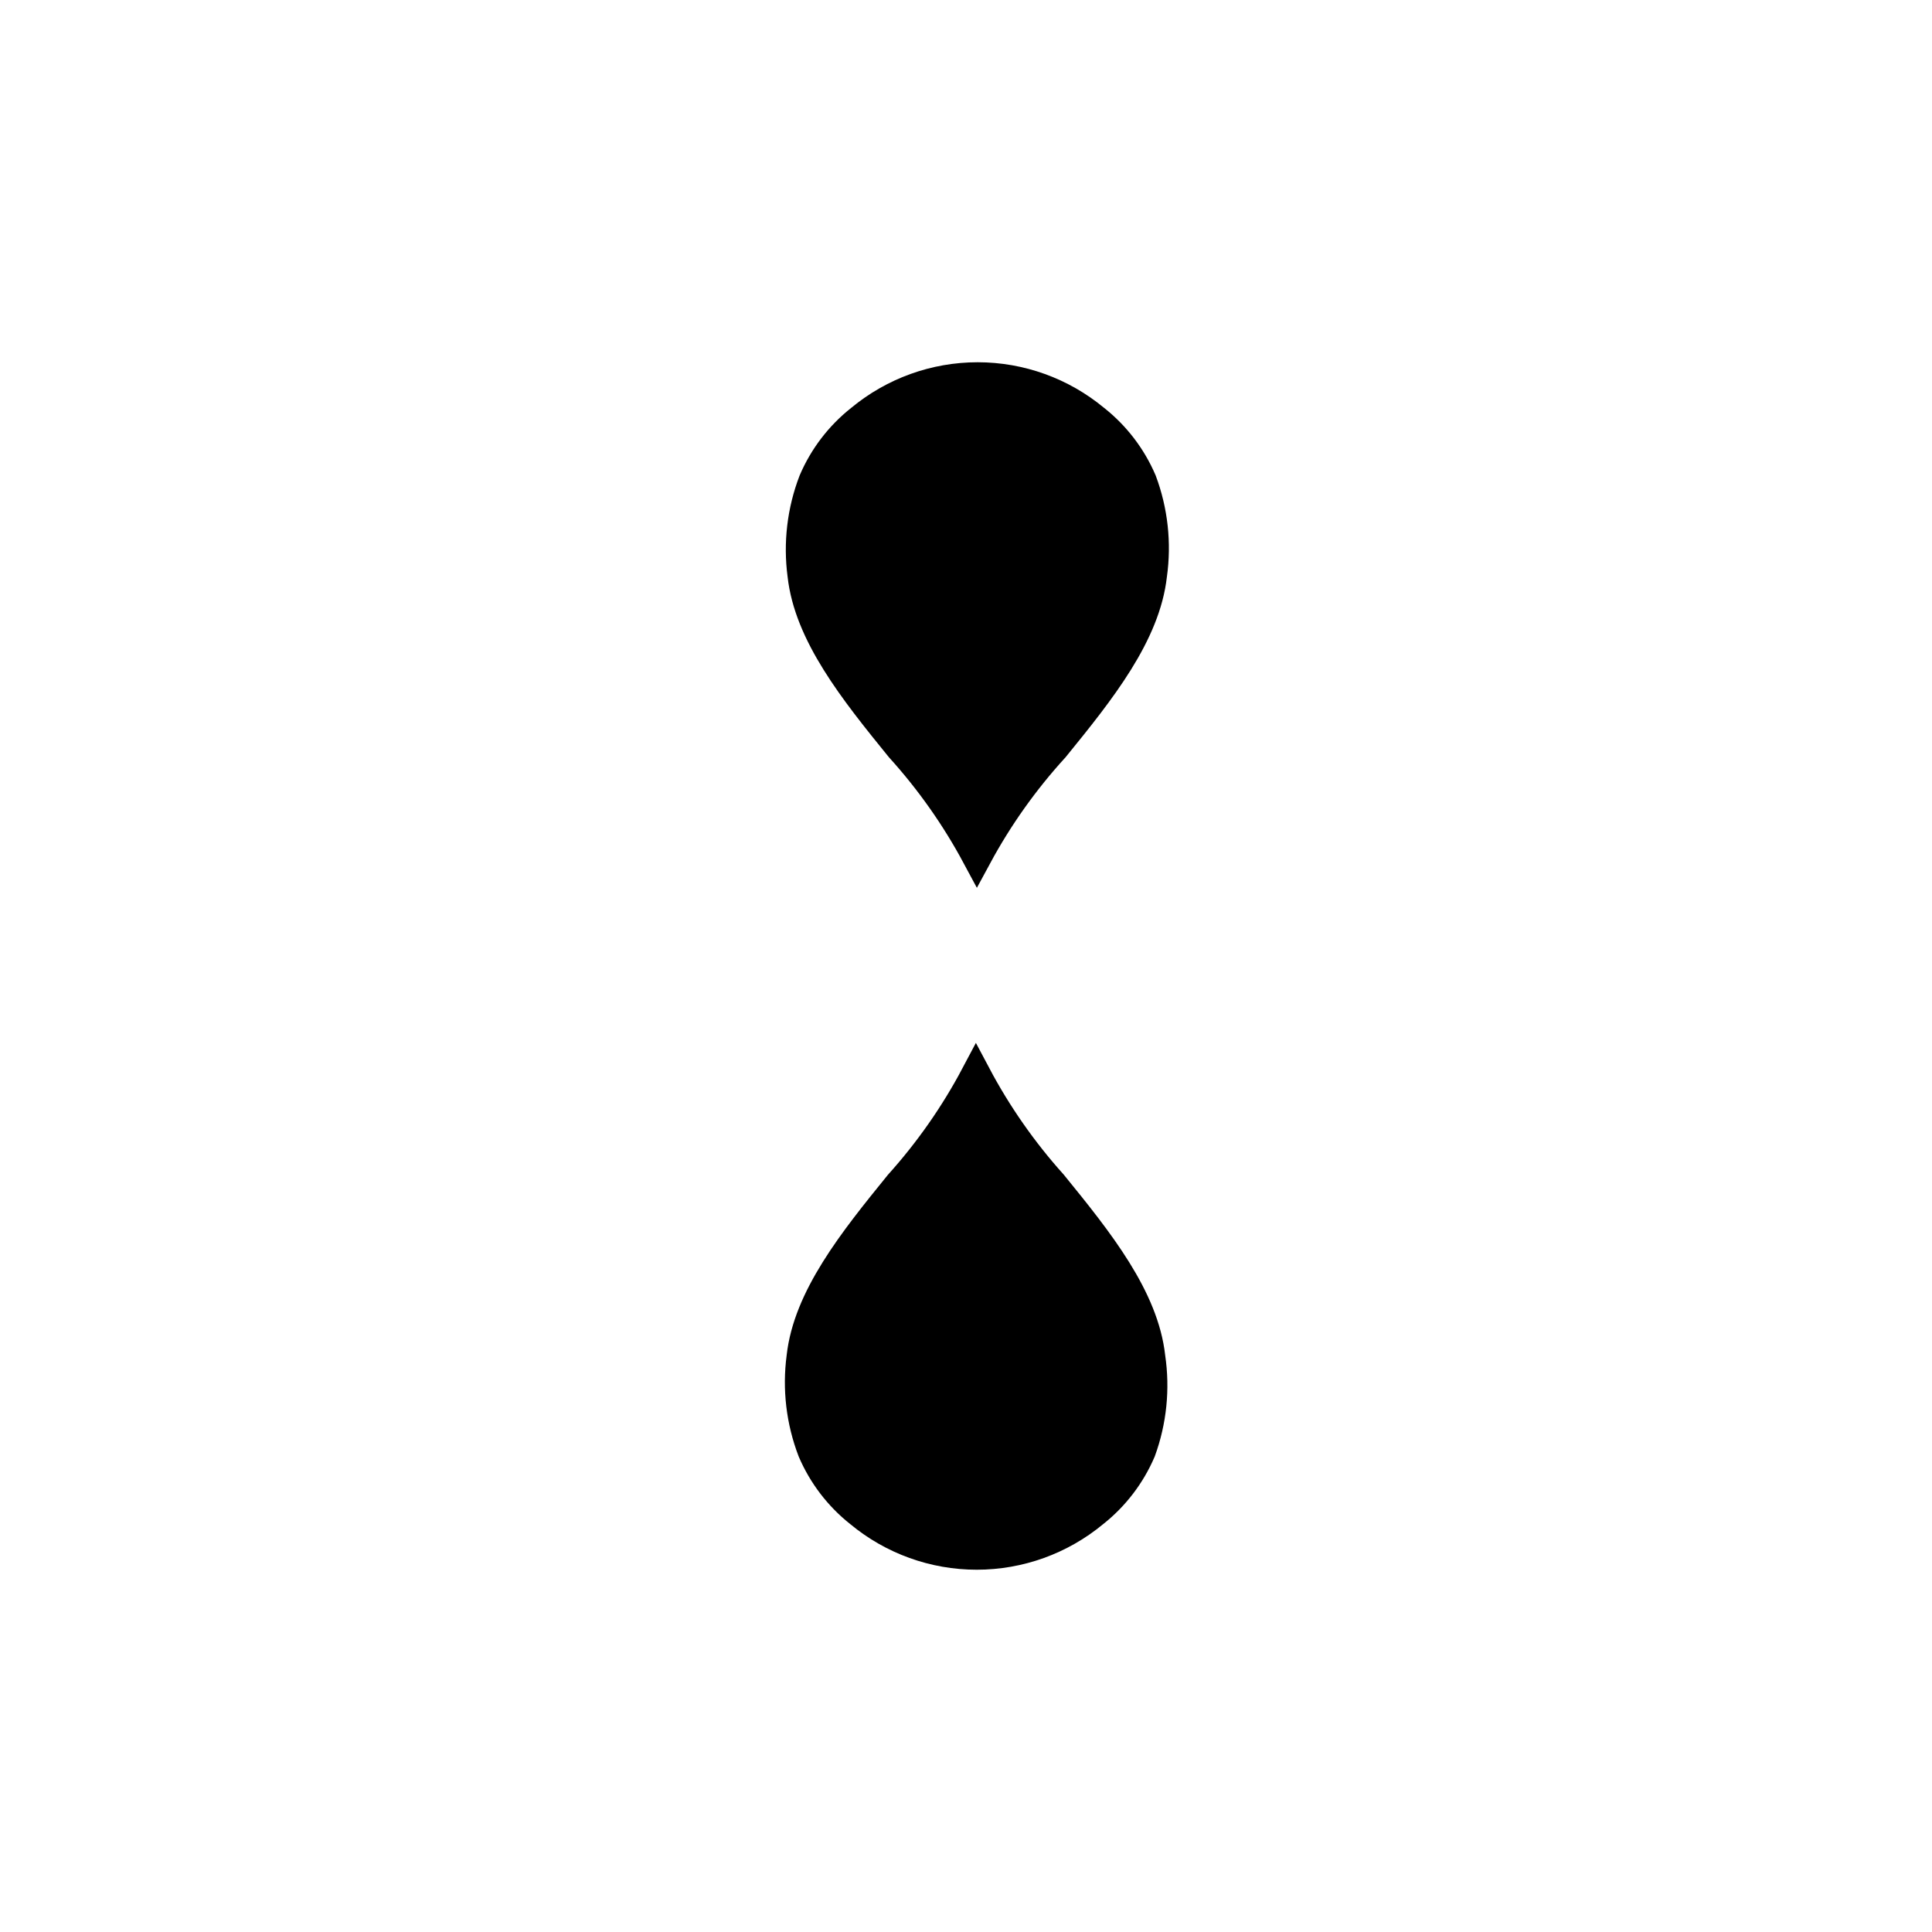 <svg width="64" height="64" viewBox="0 0 64 64" fill="none" xmlns="http://www.w3.org/2000/svg">
<path d="M36.233 50.097L36.233 50.097L36.224 50.104C35.136 51.006 33.768 51.499 32.355 51.499C30.942 51.499 29.573 51.006 28.486 50.104L28.486 50.104L28.477 50.097C27.797 49.558 27.262 48.858 26.921 48.061C26.542 47.073 26.416 46.007 26.555 44.958L26.555 44.958L26.556 44.948C26.664 43.984 27.079 43.034 27.677 42.075C28.273 41.118 29.028 40.185 29.795 39.24C30.785 38.139 31.636 36.921 32.328 35.615C33.021 36.921 33.871 38.139 34.861 39.24C35.629 40.185 36.384 41.118 36.98 42.075C37.577 43.034 37.993 43.984 38.101 44.948L38.102 44.957L38.103 44.965C38.257 46.009 38.148 47.074 37.787 48.064C37.446 48.86 36.912 49.559 36.233 50.097Z" fill="black" stroke="black"/>
<path d="M38.16 19.038L38.16 19.038L38.158 19.051C38.05 20.015 37.635 20.965 37.038 21.924C36.442 22.881 35.687 23.814 34.92 24.758C33.923 25.849 33.064 27.058 32.362 28.356C31.666 27.06 30.815 25.851 29.826 24.759C29.059 23.814 28.304 22.881 27.708 21.924C27.11 20.965 26.695 20.015 26.587 19.051L26.587 19.051L26.586 19.042C26.447 17.993 26.573 16.926 26.952 15.939C27.293 15.141 27.828 14.441 28.508 13.903L28.508 13.903L28.517 13.896C29.605 12.994 30.973 12.5 32.386 12.5C33.799 12.5 35.168 12.994 36.255 13.896L36.255 13.896L36.264 13.903C36.944 14.441 37.478 15.14 37.819 15.937C38.189 16.926 38.306 17.992 38.16 19.038Z" fill="black" stroke="black"/>
</svg>

